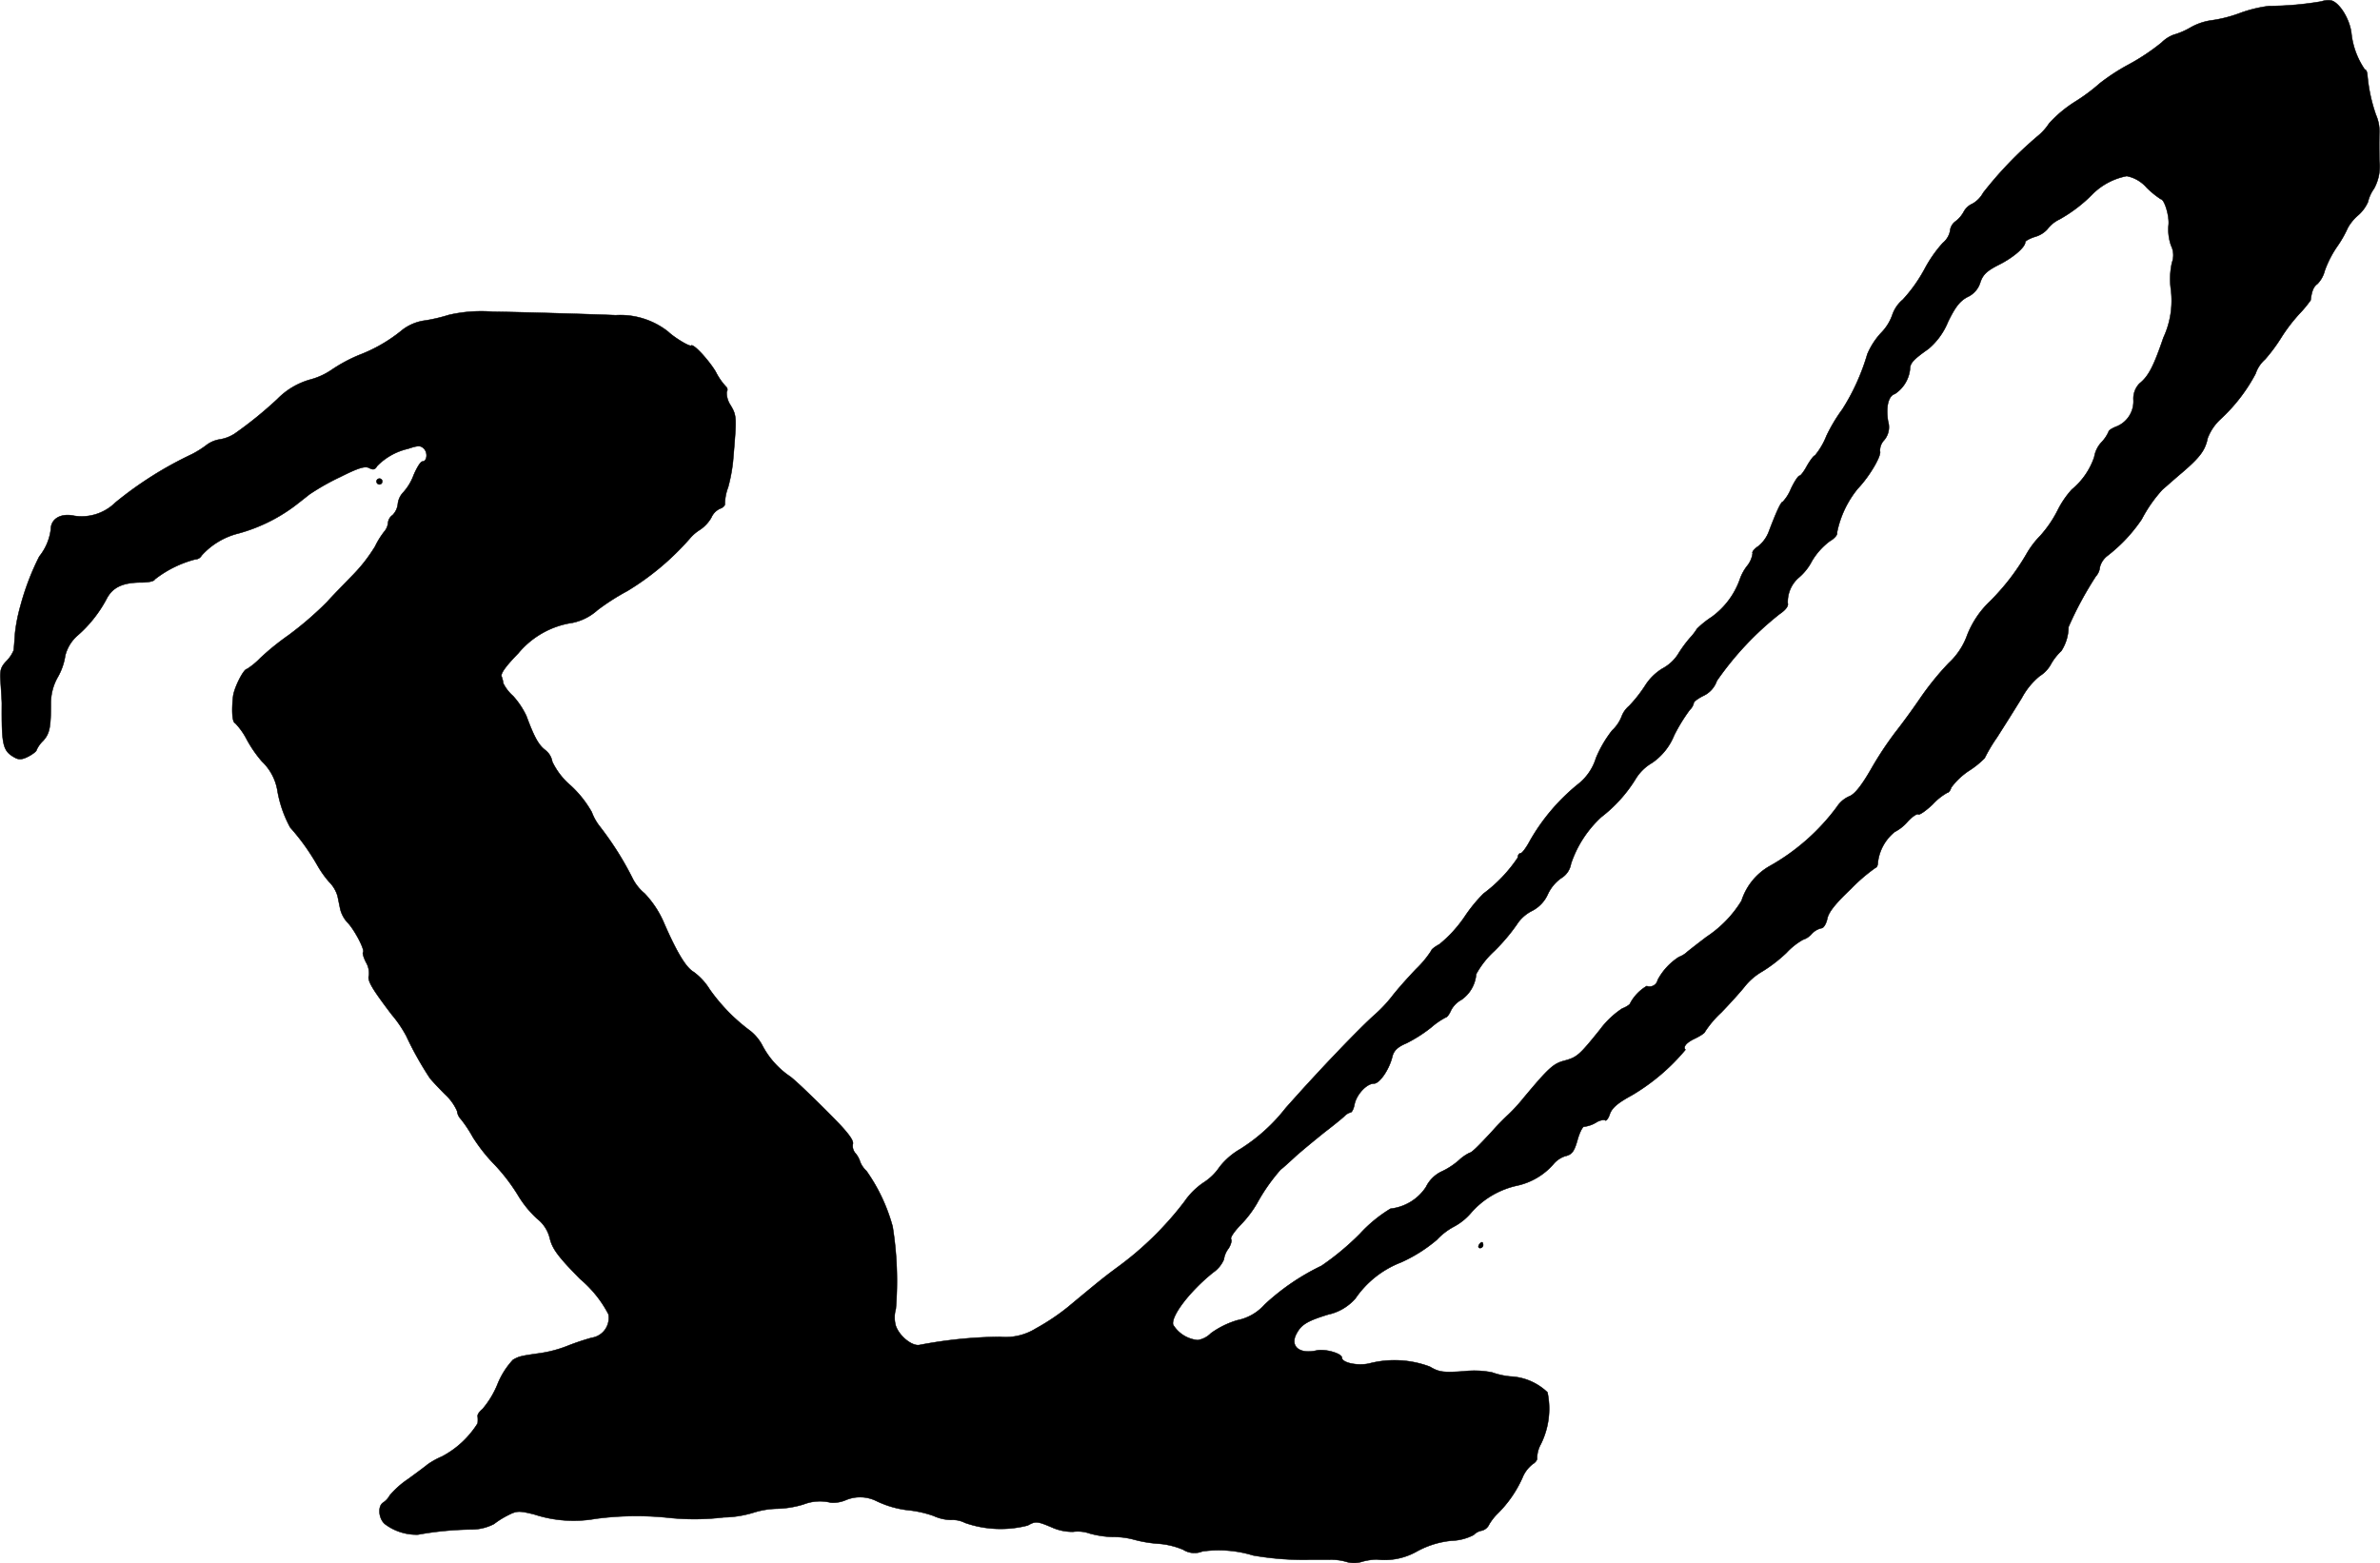 <?xml version="1.0" encoding="UTF-8"?>
<svg xmlns="http://www.w3.org/2000/svg"
     version="1.1"
     width="17.646mm"
     height="11.59mm"
     viewBox="0 0 50.019 32.853">
   <defs>
      <style type="text/css"><![CDATA[
      .a {
        stroke: #000;
        stroke-linecap: round;
        stroke-linejoin: round;
        stroke-width: 0.01px;
      }
    ]]></style>
   </defs>
   <path class="a"
         d="M48.79.03a6.744,6.744,0,0,1-1.108.097,2.777,2.777,0,0,0-.612.151,2.8,2.8,0,0,1-.6.151,1.243,1.243,0,0,0-.436.151,1.506,1.506,0,0,1-.351.151.712.712,0,0,0-.254.164,4.438,4.438,0,0,1-.69.46,4.335,4.335,0,0,0-.606.394,3.862,3.862,0,0,1-.521.388,2.655,2.655,0,0,0-.545.454,1.178,1.178,0,0,1-.26.285,8.082,8.082,0,0,0-1.127,1.175.579.579,0,0,1-.224.23.386.386,0,0,0-.182.164.617.617,0,0,1-.182.212.279.279,0,0,0-.109.2.431.431,0,0,1-.151.248,2.717,2.717,0,0,0-.388.557,3.154,3.154,0,0,1-.454.636.724.724,0,0,0-.218.315,1.025,1.025,0,0,1-.242.388,1.539,1.539,0,0,0-.285.442,4.523,4.523,0,0,1-.527,1.163,3.407,3.407,0,0,0-.333.557,1.506,1.506,0,0,1-.242.412c-.024,0-.097.097-.164.212-.061.115-.133.212-.157.212-.03,0-.109.121-.182.273a.889.889,0,0,1-.17.273c-.042,0-.145.23-.303.648a.723.723,0,0,1-.218.291c-.085.055-.133.121-.115.145a.531.531,0,0,1-.121.273.999.999,0,0,0-.151.285,1.666,1.666,0,0,1-.588.781,1.943,1.943,0,0,0-.309.248,1.214,1.214,0,0,1-.145.188,2.746,2.746,0,0,0-.26.357.895.895,0,0,1-.321.291,1.11,1.11,0,0,0-.363.357,2.877,2.877,0,0,1-.339.43.536.536,0,0,0-.157.224.806.806,0,0,1-.2.291,2.494,2.494,0,0,0-.339.581,1.113,1.113,0,0,1-.388.557,4.22,4.22,0,0,0-.993,1.169c-.079.151-.17.273-.2.273-.036,0-.061.042-.061.091a3.061,3.061,0,0,1-.721.757,3.176,3.176,0,0,0-.4.491,2.72,2.72,0,0,1-.527.575c-.091.048-.17.109-.17.133a2.106,2.106,0,0,1-.315.382c-.176.182-.4.436-.503.569a2.82,2.82,0,0,1-.363.388c-.315.279-1.139,1.133-1.884,1.975a3.719,3.719,0,0,1-.945.854,1.509,1.509,0,0,0-.442.382,1.145,1.145,0,0,1-.327.321,1.497,1.497,0,0,0-.406.4,6.823,6.823,0,0,1-1.448,1.411c-.236.176-.321.242-.999.806a4.573,4.573,0,0,1-.678.454,1.205,1.205,0,0,1-.757.176,9.482,9.482,0,0,0-1.684.17c-.151.036-.424-.176-.503-.4a.648.648,0,0,1,0-.357,7.241,7.241,0,0,0-.067-1.732,3.747,3.747,0,0,0-.551-1.169.507.507,0,0,1-.133-.194.509.509,0,0,0-.097-.176.231.231,0,0,1-.055-.194c.024-.085-.127-.273-.527-.672-.309-.309-.66-.648-.787-.745a1.79,1.79,0,0,1-.581-.642.981.981,0,0,0-.254-.315,3.805,3.805,0,0,1-.86-.878,1.318,1.318,0,0,0-.333-.363c-.17-.097-.363-.424-.642-1.066a2.078,2.078,0,0,0-.394-.588.981.981,0,0,1-.242-.297,6.588,6.588,0,0,0-.697-1.108,1.101,1.101,0,0,1-.17-.303,2.278,2.278,0,0,0-.448-.563,1.491,1.491,0,0,1-.382-.497.387.387,0,0,0-.145-.242c-.145-.109-.236-.279-.4-.721a1.727,1.727,0,0,0-.279-.418.883.883,0,0,1-.206-.267.627.627,0,0,0-.036-.145c-.024-.061.097-.224.351-.485a1.828,1.828,0,0,1,1.139-.642,1.13,1.13,0,0,0,.527-.267,4.754,4.754,0,0,1,.624-.4,5.586,5.586,0,0,0,1.314-1.102.91.91,0,0,1,.218-.188.776.776,0,0,0,.236-.254.367.367,0,0,1,.182-.188c.061-.018.109-.067.103-.103a1.002,1.002,0,0,1,.067-.345,3.453,3.453,0,0,0,.103-.545c.079-.933.079-.957-.048-1.175a.481.481,0,0,1-.085-.285.083.083,0,0,0-.012-.109,1.311,1.311,0,0,1-.218-.315c-.139-.236-.466-.594-.515-.551-.03.03-.351-.164-.485-.291A1.621,1.621,0,0,0,12.94,6.626c-.412-.018-2.005-.067-2.574-.073A3.05,3.05,0,0,0,9.433,6.62a3.625,3.625,0,0,1-.485.115,1,1,0,0,0-.485.194,3.246,3.246,0,0,1-.915.533,3.216,3.216,0,0,0-.575.309,1.451,1.451,0,0,1-.448.206,1.561,1.561,0,0,0-.697.412,8.303,8.303,0,0,1-.896.727.81.81,0,0,1-.321.121.627.627,0,0,0-.26.109,2.063,2.063,0,0,1-.315.2A7.753,7.753,0,0,0,2.425,10.563a1.009,1.009,0,0,1-.866.279c-.279-.061-.491.061-.491.285a1.141,1.141,0,0,1-.242.569,5.354,5.354,0,0,0-.394,1.03,3.585,3.585,0,0,0-.115.575c-.012.17-.024.333-.03.369a.707.707,0,0,1-.151.224c-.127.133-.145.206-.121.479.012.176.024.363.024.412-.006.884.018.999.273,1.139.085.048.157.042.285-.024.091-.048.17-.109.17-.133A.611.611,0,0,1,.905,15.572c.139-.151.164-.285.164-.787a1.111,1.111,0,0,1,.151-.563,1.306,1.306,0,0,0,.151-.442.828.828,0,0,1,.254-.418,2.685,2.685,0,0,0,.612-.769c.127-.248.339-.351.745-.351.145,0,.267-.03.267-.061a2.346,2.346,0,0,1,.854-.424.155.155,0,0,0,.133-.079,1.534,1.534,0,0,1,.775-.466,3.536,3.536,0,0,0,1.163-.563c.097-.073.248-.194.333-.26a4.962,4.962,0,0,1,.654-.369c.376-.188.515-.23.6-.182.079.042.121.036.164-.042a1.314,1.314,0,0,1,.648-.363c.218-.073.266-.073.339,0,.085.091.061.267-.036.267-.036,0-.115.127-.182.285a1.12,1.12,0,0,1-.218.363.415.415,0,0,0-.115.242.393.393,0,0,1-.109.236.225.225,0,0,0-.097.164.322.322,0,0,1-.073.176,1.686,1.686,0,0,0-.2.321,3.376,3.376,0,0,1-.485.618c-.2.206-.436.448-.521.545a7.139,7.139,0,0,1-.806.697,5.495,5.495,0,0,0-.6.485,1.546,1.546,0,0,1-.279.23c-.073,0-.267.388-.291.569-.036.309-.018.551.042.569a1.46,1.46,0,0,1,.242.339,2.642,2.642,0,0,0,.321.466,1.085,1.085,0,0,1,.327.624,2.482,2.482,0,0,0,.267.763,4.662,4.662,0,0,1,.569.793,2.146,2.146,0,0,0,.248.351.691.691,0,0,1,.176.291c.018.079.042.206.061.291a.642.642,0,0,0,.151.273c.139.139.369.575.327.624-.018.018.012.115.061.212a.446.446,0,0,1,.061.279c-.036.103.067.279.478.818a2.613,2.613,0,0,1,.309.454,6.822,6.822,0,0,0,.491.878c.03.042.176.2.321.345a1.046,1.046,0,0,1,.254.351.291.291,0,0,0,.079.17,2.65,2.65,0,0,1,.254.382,3.569,3.569,0,0,0,.454.575,3.862,3.862,0,0,1,.485.63,2.225,2.225,0,0,0,.412.509.74.74,0,0,1,.267.418c.055.218.176.382.636.848a2.437,2.437,0,0,1,.594.739.422.422,0,0,1-.335.493l-.022.004a5.275,5.275,0,0,0-.521.176,2.597,2.597,0,0,1-.545.145c-.43.061-.448.067-.581.139a1.656,1.656,0,0,0-.327.515,1.89,1.89,0,0,1-.315.521c-.061.048-.109.115-.103.151a.633.633,0,0,1,0,.151,1.967,1.967,0,0,1-.751.697,1.687,1.687,0,0,0-.297.164c-.042.036-.23.176-.412.309a1.839,1.839,0,0,0-.388.345.423.423,0,0,1-.139.151c-.115.073-.097.333.036.448a1.102,1.102,0,0,0,.697.224,6.78,6.78,0,0,1,1.145-.109,1.025,1.025,0,0,0,.454-.115,1.78,1.78,0,0,1,.303-.188c.176-.091.23-.091.545-.012a2.651,2.651,0,0,0,1.284.091,6.468,6.468,0,0,1,1.514-.024,5.144,5.144,0,0,0,1.181-.006,2.269,2.269,0,0,0,.618-.097,1.781,1.781,0,0,1,.509-.085,2.077,2.077,0,0,0,.551-.091.954.954,0,0,1,.575-.036.687.687,0,0,0,.315-.055.773.773,0,0,1,.648.024,2.084,2.084,0,0,0,.703.194,2.326,2.326,0,0,1,.491.115.921.921,0,0,0,.369.085.572.572,0,0,1,.291.061,2.271,2.271,0,0,0,1.32.055c.164-.091.194-.091.497.036a1.057,1.057,0,0,0,.454.097.753.753,0,0,1,.351.036,1.997,1.997,0,0,0,.497.073,1.618,1.618,0,0,1,.43.055,2.646,2.646,0,0,0,.491.085,1.641,1.641,0,0,1,.545.127.442.442,0,0,0,.406.036,2.474,2.474,0,0,1,1.066.085,6.17,6.17,0,0,0,1.169.091h.418a1.129,1.129,0,0,1,.388.048.533.533,0,0,0,.309-.006,1.282,1.282,0,0,1,.309-.048,1.379,1.379,0,0,0,.86-.176,1.884,1.884,0,0,1,.715-.218,1.08,1.08,0,0,0,.466-.121.314.314,0,0,1,.17-.091.232.232,0,0,0,.157-.133,1.128,1.128,0,0,1,.182-.23,2.48,2.48,0,0,0,.515-.745.686.686,0,0,1,.218-.291c.061-.036.103-.097.091-.133a.626.626,0,0,1,.079-.285,1.677,1.677,0,0,0,.139-1.09,1.207,1.207,0,0,0-.781-.333,1.578,1.578,0,0,1-.382-.085,1.913,1.913,0,0,0-.594-.024c-.436.03-.521.018-.715-.097a2.117,2.117,0,0,0-1.272-.067c-.236.055-.575-.012-.575-.121,0-.091-.357-.194-.539-.151-.357.079-.557-.091-.418-.351.103-.194.218-.267.666-.406a1.06,1.06,0,0,0,.575-.339,2.056,2.056,0,0,1,.957-.757,3.155,3.155,0,0,0,.757-.478A1.353,1.353,0,0,1,30.565,25.778a1.229,1.229,0,0,0,.351-.285,1.792,1.792,0,0,1,.951-.569,1.414,1.414,0,0,0,.775-.448.551.551,0,0,1,.254-.176c.139-.03.188-.097.254-.327.042-.157.109-.291.139-.291a.632.632,0,0,0,.279-.103c.073-.036.145-.048.17-.03.018.018.067-.042.097-.139.048-.127.17-.23.46-.388a4.326,4.326,0,0,0,1.127-.957c-.055-.061.018-.151.2-.236.115-.055.212-.121.212-.145a2.157,2.157,0,0,1,.339-.4c.188-.194.412-.442.497-.551a1.311,1.311,0,0,1,.369-.315,3.059,3.059,0,0,0,.509-.394,1.445,1.445,0,0,1,.345-.273.401.401,0,0,0,.182-.121.395.395,0,0,1,.206-.121c.042,0,.097-.085.121-.194.024-.139.176-.327.503-.636a3.54,3.54,0,0,1,.515-.442c.024,0,.048-.055.048-.121A.968.968,0,0,1,39.82,17.486a.914.914,0,0,0,.279-.224c.091-.097.188-.164.218-.145.024.018.164-.079.303-.212a1.255,1.255,0,0,1,.303-.242c.03,0,.067-.048.085-.109a1.473,1.473,0,0,1,.369-.351,1.854,1.854,0,0,0,.333-.267,3.349,3.349,0,0,1,.26-.436c.139-.218.376-.594.521-.83a1.518,1.518,0,0,1,.376-.46.679.679,0,0,0,.242-.26,1.162,1.162,0,0,1,.212-.267.939.939,0,0,0,.151-.503,7.416,7.416,0,0,1,.575-1.066.327.327,0,0,0,.085-.194.438.438,0,0,1,.164-.242,3.294,3.294,0,0,0,.715-.763,2.929,2.929,0,0,1,.436-.624c.03-.024.212-.188.412-.357.388-.333.485-.472.539-.727a1.069,1.069,0,0,1,.267-.394,3.58,3.58,0,0,0,.739-.957.698.698,0,0,1,.2-.303,3.446,3.446,0,0,0,.345-.466,3.51,3.51,0,0,1,.382-.497,2.505,2.505,0,0,0,.23-.279c.024-.194.061-.285.145-.345a.608.608,0,0,0,.151-.273,2.197,2.197,0,0,1,.273-.527,2.415,2.415,0,0,0,.212-.376.96.96,0,0,1,.212-.26.808.808,0,0,0,.212-.285.781.781,0,0,1,.127-.279.973.973,0,0,0,.115-.581c-.006-.212-.006-.485,0-.606a.879.879,0,0,0-.073-.363,3.422,3.422,0,0,1-.182-.854c-.006-.055-.03-.103-.055-.103a1.661,1.661,0,0,1-.279-.751C49.384.381,49.136.006,48.96.006A.425.425,0,0,0,48.79.03ZM45.114,3.943a1.878,1.878,0,0,0,.297.242c.079,0,.188.369.164.551a1.013,1.013,0,0,0,.055.43.449.449,0,0,1,.018.351,1.578,1.578,0,0,0-.024.563,1.844,1.844,0,0,1-.157,1.018c-.206.606-.315.812-.503.963a.459.459,0,0,0-.127.333.571.571,0,0,1-.351.569c-.097.036-.17.085-.17.109a.757.757,0,0,1-.151.224.605.605,0,0,0-.151.309,1.508,1.508,0,0,1-.472.684,1.943,1.943,0,0,0-.297.436,2.481,2.481,0,0,1-.363.533,1.865,1.865,0,0,0-.297.394,4.797,4.797,0,0,1-.763.987,1.977,1.977,0,0,0-.478.709,1.47,1.47,0,0,1-.388.588,5.953,5.953,0,0,0-.612.757c-.157.23-.388.545-.509.697a7.296,7.296,0,0,0-.515.781c-.206.357-.345.527-.46.569a.593.593,0,0,0-.254.218,4.489,4.489,0,0,1-1.417,1.248,1.288,1.288,0,0,0-.588.727,2.435,2.435,0,0,1-.733.757c-.151.115-.339.26-.406.315a.517.517,0,0,1-.176.109,1.298,1.298,0,0,0-.448.485.173.173,0,0,1-.205.134l-.025-.007a.934.934,0,0,0-.345.357c0,.024-.073.079-.17.115a1.825,1.825,0,0,0-.466.442c-.43.533-.478.581-.745.654-.236.061-.333.151-.86.781a3.562,3.562,0,0,1-.327.357c-.061.055-.2.194-.303.309-.327.357-.466.491-.509.491a.943.943,0,0,0-.224.157,1.519,1.519,0,0,1-.376.242.703.703,0,0,0-.315.321,1.028,1.028,0,0,1-.745.454,2.94,2.94,0,0,0-.642.527,5.569,5.569,0,0,1-.806.672,4.797,4.797,0,0,0-1.199.818,1.037,1.037,0,0,1-.569.327,1.82,1.82,0,0,0-.557.273.499.499,0,0,1-.279.145.684.684,0,0,1-.515-.321c-.055-.176.345-.703.842-1.102a.635.635,0,0,0,.224-.273.483.483,0,0,1,.097-.23c.048-.073.073-.164.055-.194-.024-.036.067-.164.194-.297a2.325,2.325,0,0,0,.351-.46,3.933,3.933,0,0,1,.497-.709c.03-.018.17-.145.321-.285.151-.133.424-.357.606-.503.182-.139.369-.291.412-.333a.277.277,0,0,1,.127-.079c.03,0,.067-.073.085-.17.042-.206.254-.436.406-.436.121,0,.321-.291.388-.563.03-.127.109-.206.297-.285a2.989,2.989,0,0,0,.521-.333,1.588,1.588,0,0,1,.309-.212c.024,0,.073-.067.109-.151a.54.54,0,0,1,.218-.218.728.728,0,0,0,.309-.539,1.909,1.909,0,0,1,.388-.491,3.979,3.979,0,0,0,.466-.551.809.809,0,0,1,.315-.285.721.721,0,0,0,.339-.357.855.855,0,0,1,.279-.333.436.436,0,0,0,.206-.303,2.351,2.351,0,0,1,.636-.981,2.981,2.981,0,0,0,.721-.799.976.976,0,0,1,.345-.339,1.277,1.277,0,0,0,.466-.581,3.778,3.778,0,0,1,.327-.533.286.286,0,0,0,.085-.145c0-.03.091-.097.2-.151a.541.541,0,0,0,.285-.315,6.485,6.485,0,0,1,1.32-1.405c.127-.085.188-.17.17-.224a.674.674,0,0,1,.23-.539,1.143,1.143,0,0,0,.279-.351,1.441,1.441,0,0,1,.376-.418c.097-.055.17-.139.151-.182a2.109,2.109,0,0,1,.436-.921c.248-.26.503-.697.466-.787a.325.325,0,0,1,.091-.236.422.422,0,0,0,.079-.394c-.048-.309.006-.533.145-.575a.713.713,0,0,0,.315-.509c0-.133.061-.206.388-.436a1.451,1.451,0,0,0,.412-.569c.151-.309.248-.436.406-.521a.491.491,0,0,0,.273-.309c.055-.164.139-.242.388-.369.303-.151.557-.369.557-.478,0-.024.097-.079.218-.115a.542.542,0,0,0,.248-.157.684.684,0,0,1,.254-.206,3.071,3.071,0,0,0,.703-.539,1.385,1.385,0,0,1,.709-.37A.737.737,0,0,1,45.114,3.943Z"/>
   <path class="a"
         d="M7.912,10.121a.065.065,0,0,0,.061.061.061.061,0,0,0,.061-.061.057.057,0,0,0-.054-.061H7.973A.061.061,0,0,0,7.912,10.121Z"/>
   <path class="a"
         d="M31.08,26.172c-.018.03-.006.061.024.061a.066.066,0,0,0,.067-.061c0-.036-.012-.061-.024-.061C31.128,26.111,31.098,26.135,31.08,26.172Z"/>
</svg>
